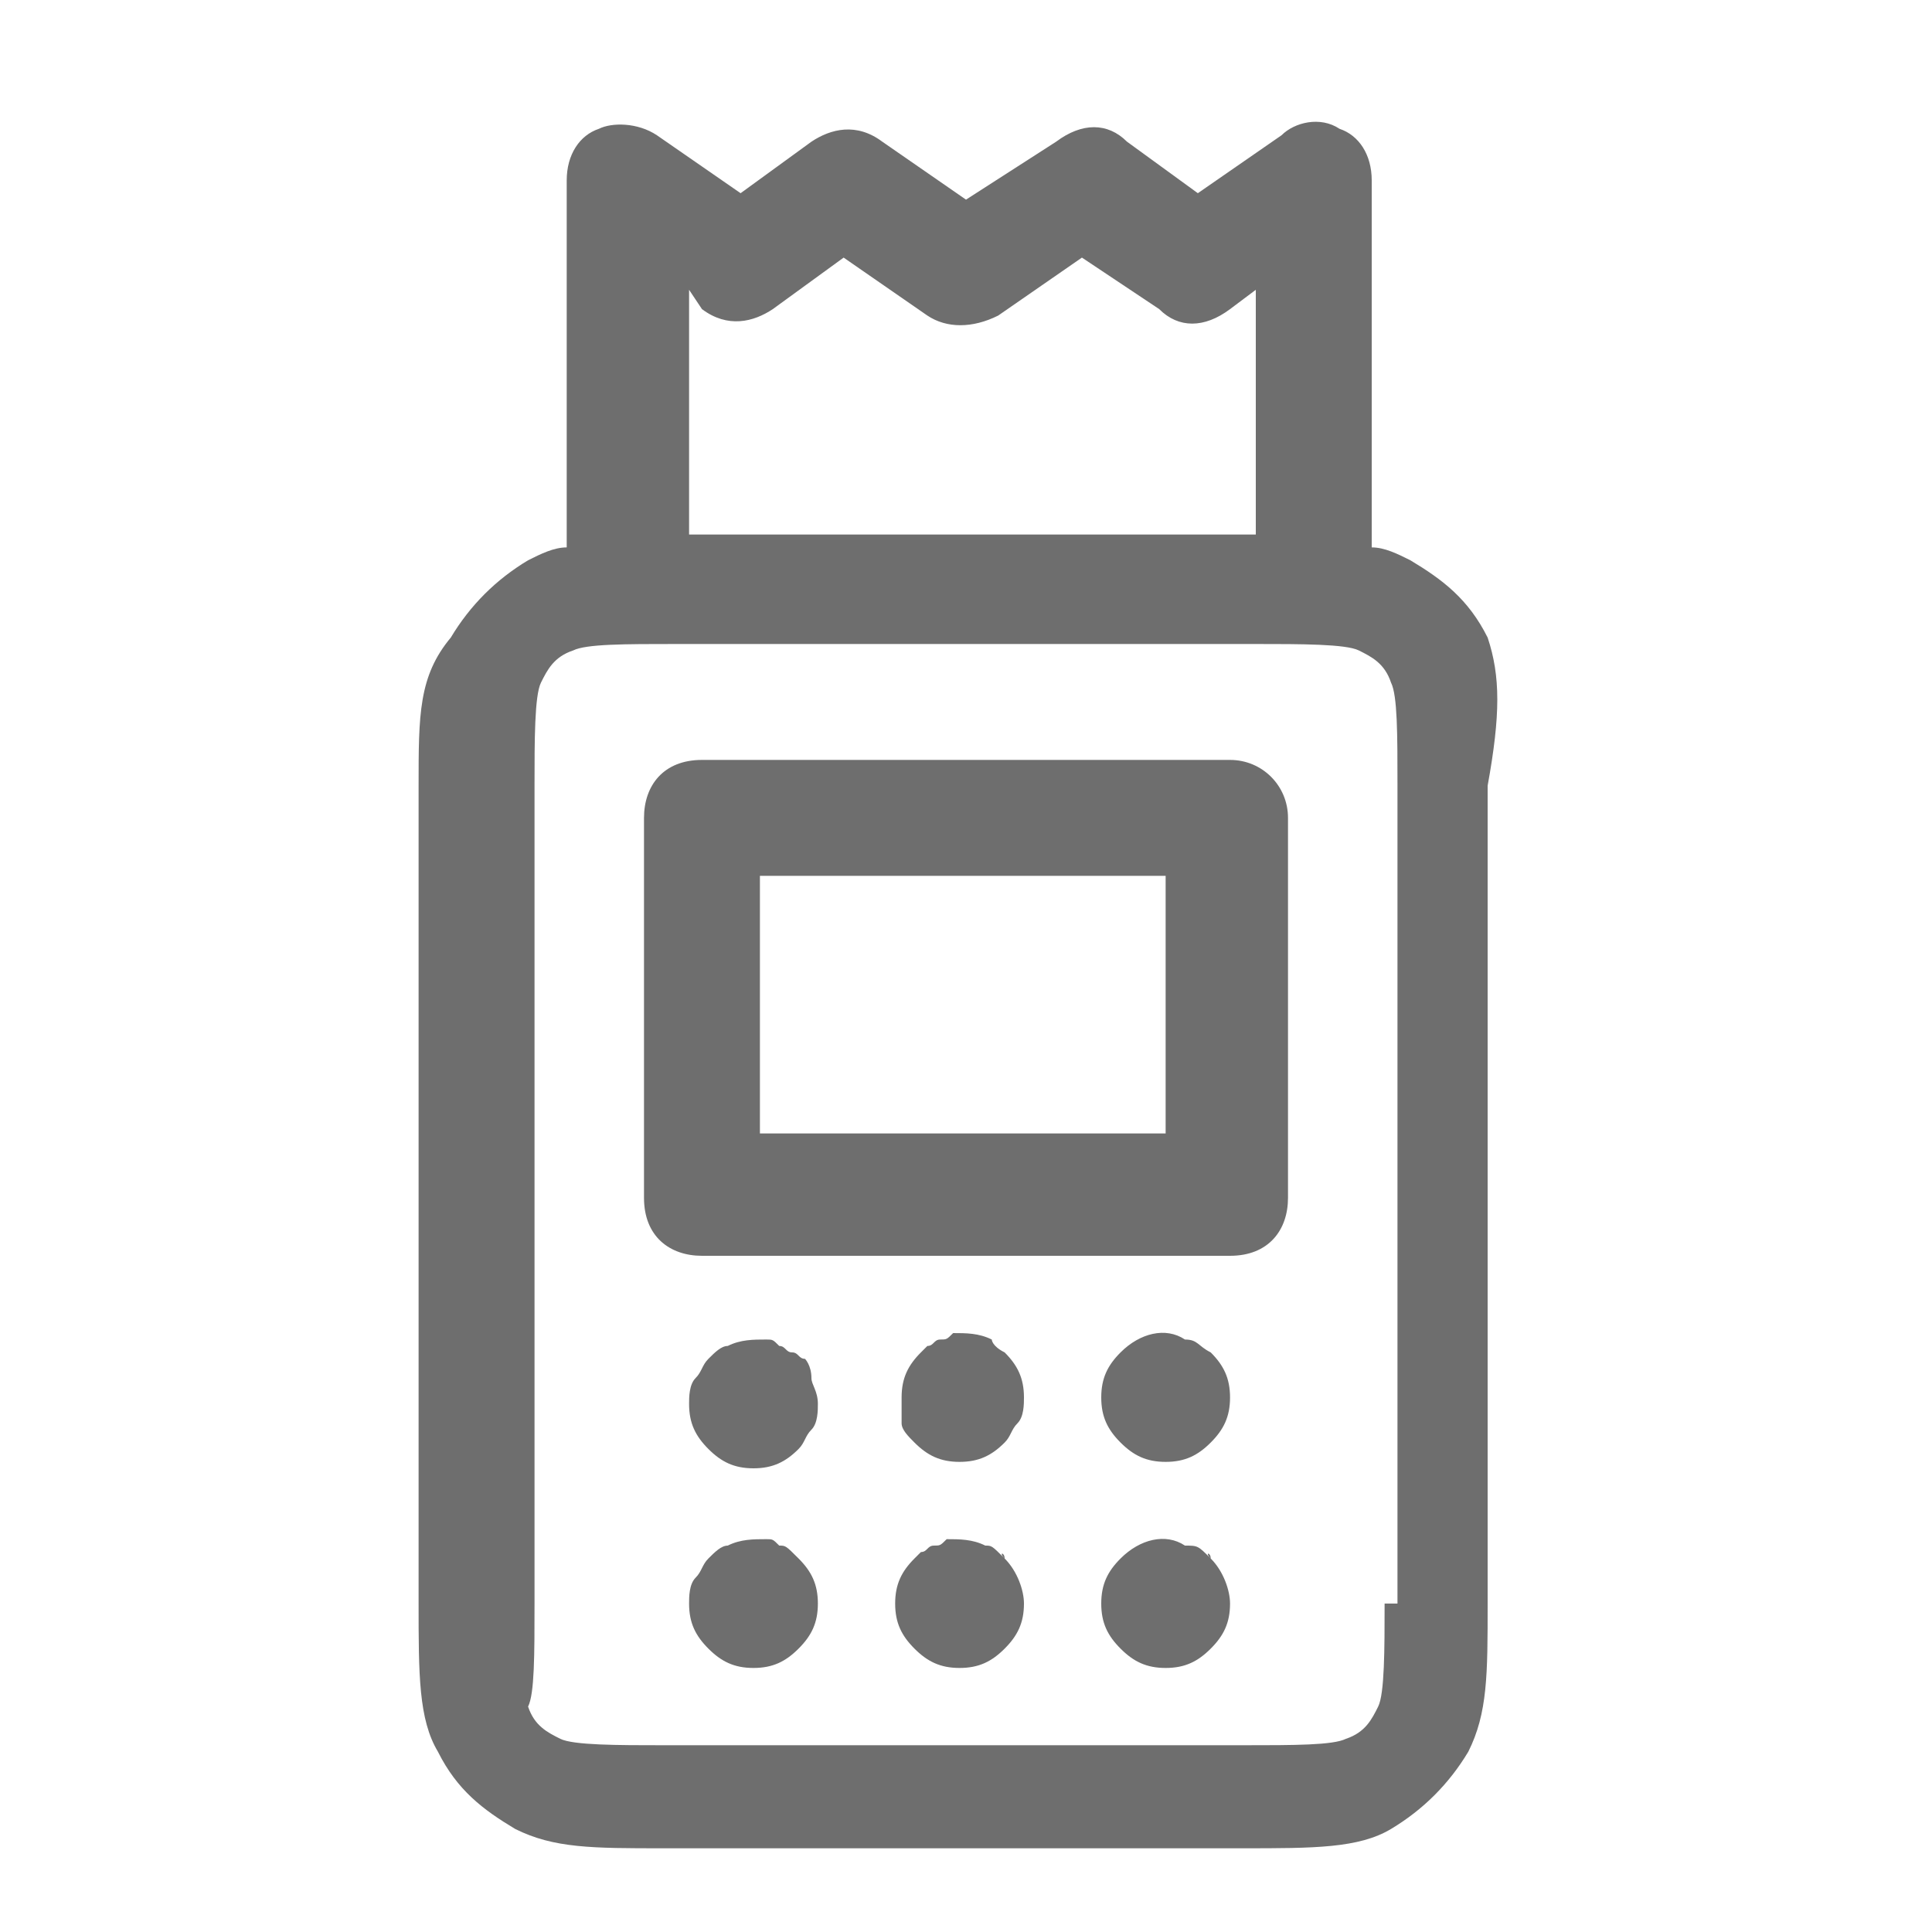 <?xml version="1.0" encoding="utf-8"?>
<!-- Generator: Adobe Illustrator 28.1.0, SVG Export Plug-In . SVG Version: 6.00 Build 0)  -->
<svg version="1.1" id="Layer_1" xmlns="http://www.w3.org/2000/svg" xmlns:xlink="http://www.w3.org/1999/xlink" x="0px" y="0px"
	 width="30px" height="30px" viewBox="0 0 30 30" style="enable-background:new 0 0 30 30;" xml:space="preserve">
<style type="text/css">
	.st0{fill:#6E6E6E;}
</style>
<path class="st0" d="M23.1,9.9c-0.3-0.6-0.7-0.9-1.2-1.2c-0.2-0.1-0.4-0.2-0.6-0.2V2.8c0-0.4-0.2-0.7-0.5-0.8
	c-0.3-0.2-0.7-0.1-0.9,0.1L18.6,3l-1.1-0.8c-0.3-0.3-0.7-0.3-1.1,0L15,3.1l-1.3-0.9c-0.4-0.3-0.8-0.2-1.1,0L11.5,3l-1.3-0.9
	C9.9,1.9,9.5,1.9,9.3,2C9,2.1,8.8,2.4,8.8,2.8v5.7c-0.2,0-0.4,0.1-0.6,0.2C7.7,9,7.3,9.4,7,9.9c-0.5,0.6-0.5,1.2-0.5,2.3v12.7
	c0,1.1,0,1.8,0.3,2.3c0.3,0.6,0.7,0.9,1.2,1.2c0.6,0.3,1.2,0.3,2.3,0.3h9c1.1,0,1.8,0,2.3-0.3s0.9-0.7,1.2-1.2
	c0.3-0.6,0.3-1.2,0.3-2.3V12.2C23.3,11.1,23.3,10.5,23.1,9.9z M10.9,4.8c0.4,0.3,0.8,0.2,1.1,0l1.1-0.8l1.3,0.9
	c0.3,0.2,0.7,0.2,1.1,0l1.3-0.9L18,4.8c0.3,0.3,0.7,0.3,1.1,0l0.4-0.3v3.8h-8.8V4.5L10.9,4.8z M21.5,24.9c0,0.7,0,1.4-0.1,1.6
	c-0.1,0.2-0.2,0.4-0.5,0.5c-0.2,0.1-0.8,0.1-1.6,0.1h-9c-0.7,0-1.4,0-1.6-0.1c-0.2-0.1-0.4-0.2-0.5-0.5c0.1-0.2,0.1-0.8,0.1-1.6
	V12.2c0-0.7,0-1.4,0.1-1.6c0.1-0.2,0.2-0.4,0.5-0.5c0.2-0.1,0.8-0.1,1.6-0.1h9c0.7,0,1.4,0,1.6,0.1c0.2,0.1,0.4,0.2,0.5,0.5
	c0.1,0.2,0.1,0.8,0.1,1.6v12.7H21.5z M19.1,11.8h-8.2c-0.6,0-0.9,0.4-0.9,0.9v5.9c0,0.6,0.4,0.9,0.9,0.9h8.2c0.6,0,0.9-0.4,0.9-0.9
	v-5.9C20,12.2,19.6,11.8,19.1,11.8z M18.1,17.6h-6.3v-4h6.3C18.1,13.6,18.1,17.6,18.1,17.6z M12.6,21.4c0,0.1,0.1,0.2,0.1,0.4
	c0,0.1,0,0.3-0.1,0.4c-0.1,0.1-0.1,0.2-0.2,0.3c-0.2,0.2-0.4,0.3-0.7,0.3c-0.3,0-0.5-0.1-0.7-0.3c-0.2-0.2-0.3-0.4-0.3-0.7
	c0-0.1,0-0.3,0.1-0.4c0.1-0.1,0.1-0.2,0.2-0.3s0.2-0.2,0.3-0.2c0.2-0.1,0.4-0.1,0.6-0.1c0.1,0,0.1,0,0.2,0.1c0.1,0,0.1,0.1,0.2,0.1
	c0.1,0,0.1,0.1,0.2,0.1C12.5,21.1,12.6,21.2,12.6,21.4z M15.6,21c0.2,0.2,0.3,0.4,0.3,0.7c0,0.1,0,0.3-0.1,0.4
	c-0.1,0.1-0.1,0.2-0.2,0.3c-0.2,0.2-0.4,0.3-0.7,0.3c-0.3,0-0.5-0.1-0.7-0.3c-0.1-0.1-0.2-0.2-0.2-0.3C14,21.9,14,21.8,14,21.7
	c0-0.3,0.1-0.5,0.3-0.7l0.1-0.1c0.1,0,0.1-0.1,0.2-0.1c0.1,0,0.1,0,0.2-0.1c0.2,0,0.4,0,0.6,0.1C15.4,20.8,15.4,20.9,15.6,21
	C15.5,20.9,15.6,21,15.6,21z M18.8,21c0.2,0.2,0.3,0.4,0.3,0.7s-0.1,0.5-0.3,0.7c-0.2,0.2-0.4,0.3-0.7,0.3c-0.3,0-0.5-0.1-0.7-0.3
	c-0.2-0.2-0.3-0.4-0.3-0.7c0-0.3,0.1-0.5,0.3-0.7c0.3-0.3,0.7-0.4,1-0.2C18.6,20.8,18.6,20.9,18.8,21L18.8,21z M12.4,24.2
	c0.2,0.2,0.3,0.4,0.3,0.7s-0.1,0.5-0.3,0.7c-0.2,0.2-0.4,0.3-0.7,0.3c-0.3,0-0.5-0.1-0.7-0.3c-0.2-0.2-0.3-0.4-0.3-0.7
	c0-0.1,0-0.3,0.1-0.4c0.1-0.1,0.1-0.2,0.2-0.3c0.1-0.1,0.2-0.2,0.3-0.2c0.2-0.1,0.4-0.1,0.6-0.1c0.1,0,0.1,0,0.2,0.1
	C12.2,24,12.2,24,12.4,24.2C12.3,24.1,12.3,24.1,12.4,24.2z M15.6,24.2c0.2,0.2,0.3,0.5,0.3,0.7c0,0.3-0.1,0.5-0.3,0.7
	c-0.2,0.2-0.4,0.3-0.7,0.3c-0.3,0-0.5-0.1-0.7-0.3c-0.2-0.2-0.3-0.4-0.3-0.7s0.1-0.5,0.3-0.7l0.1-0.1c0.1,0,0.1-0.1,0.2-0.1
	c0.1,0,0.1,0,0.2-0.1c0.2,0,0.4,0,0.6,0.1C15.4,24,15.4,24,15.6,24.2C15.5,24.1,15.6,24.1,15.6,24.2z M18.8,24.2
	c0.2,0.2,0.3,0.5,0.3,0.7c0,0.3-0.1,0.5-0.3,0.7s-0.4,0.3-0.7,0.3c-0.3,0-0.5-0.1-0.7-0.3c-0.2-0.2-0.3-0.4-0.3-0.7s0.1-0.5,0.3-0.7
	c0.3-0.3,0.7-0.4,1-0.2C18.6,24,18.6,24,18.8,24.2C18.7,24.1,18.8,24.1,18.8,24.2z"/>
</svg>
